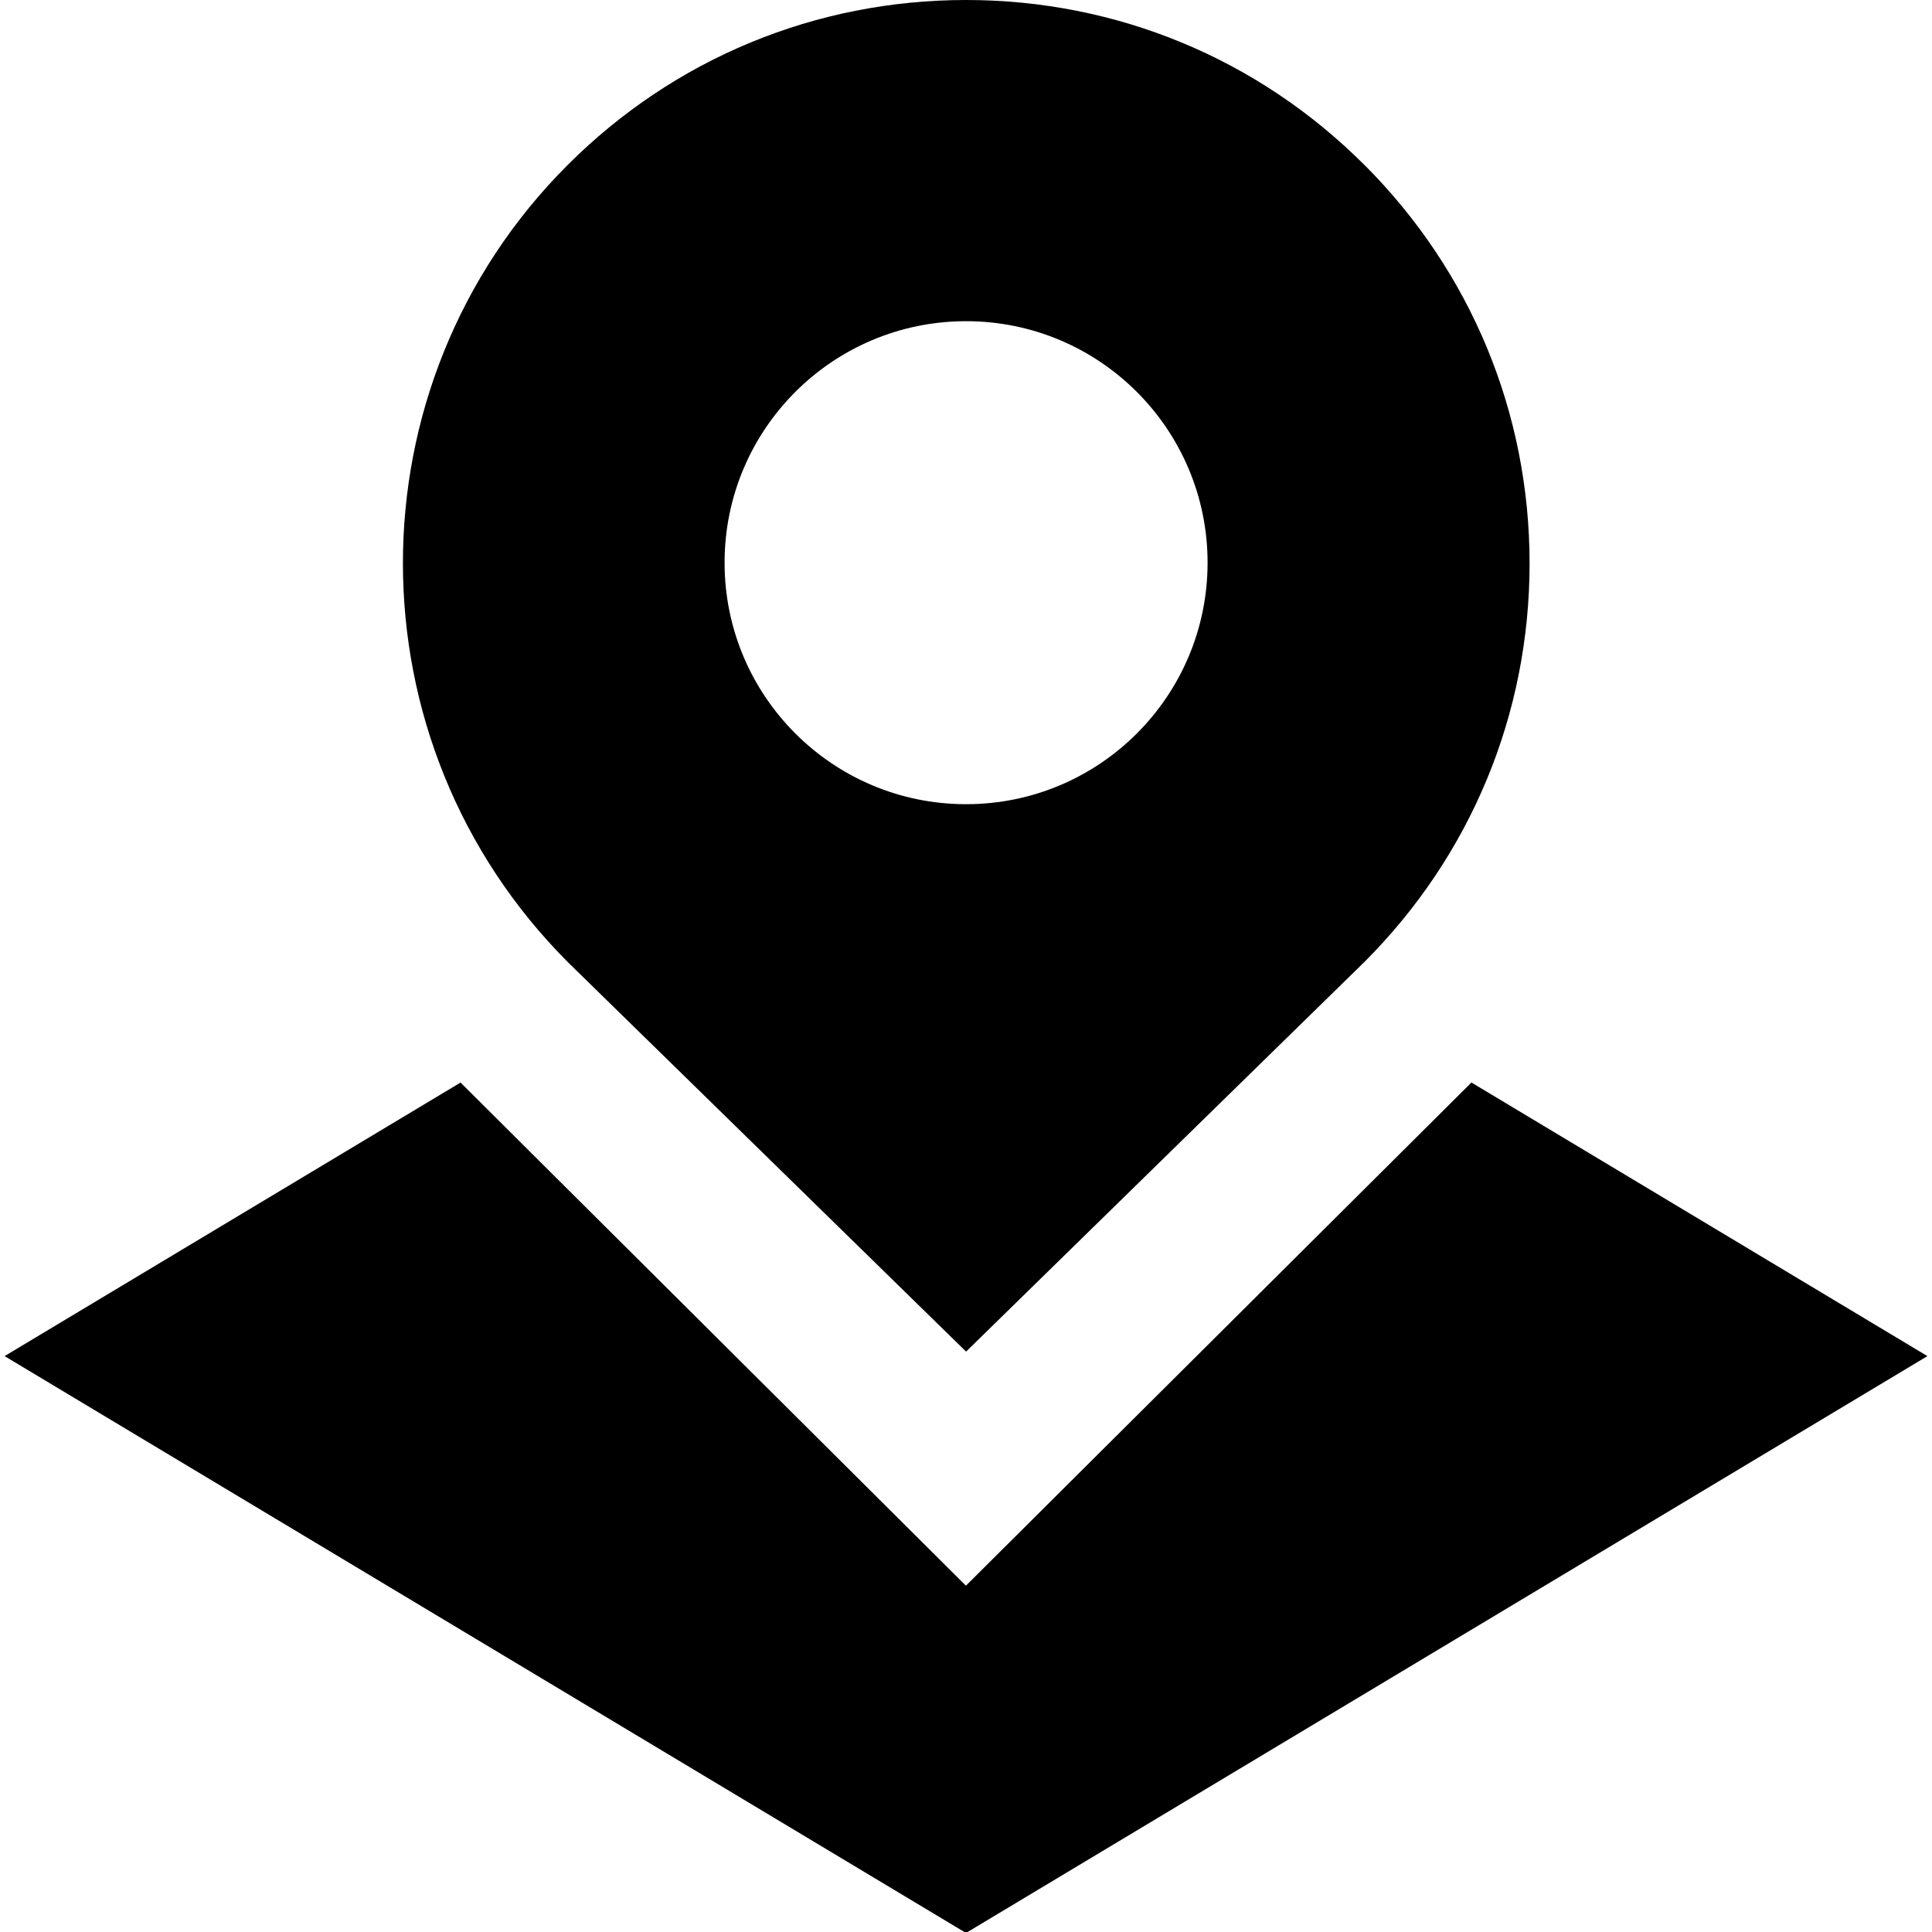 <?xml version="1.0" encoding="UTF-8"?>
<svg xmlns="http://www.w3.org/2000/svg" id="Layer_1" data-name="Layer 1" viewBox="0 0 24 24">
  <path d="m18.279,13.447l-6.28,6.251-6.278-6.25L.057,16.846l11.943,7.166,11.943-7.166-5.665-3.399Zm-1.329-11.397c-1.321-1.322-3.079-2.05-4.949-2.05s-3.628.728-4.95,2.05c-2.729,2.729-2.729,7.17.008,9.907l4.942,4.833,4.949-4.841c1.322-1.322,2.051-3.08,2.051-4.95s-.729-3.627-2.051-4.95Zm-4.949,7.94c-1.657,0-3-1.343-3-3s1.343-3,3-3,3,1.343,3,3-1.343,3-3,3Z"/>
</svg>
